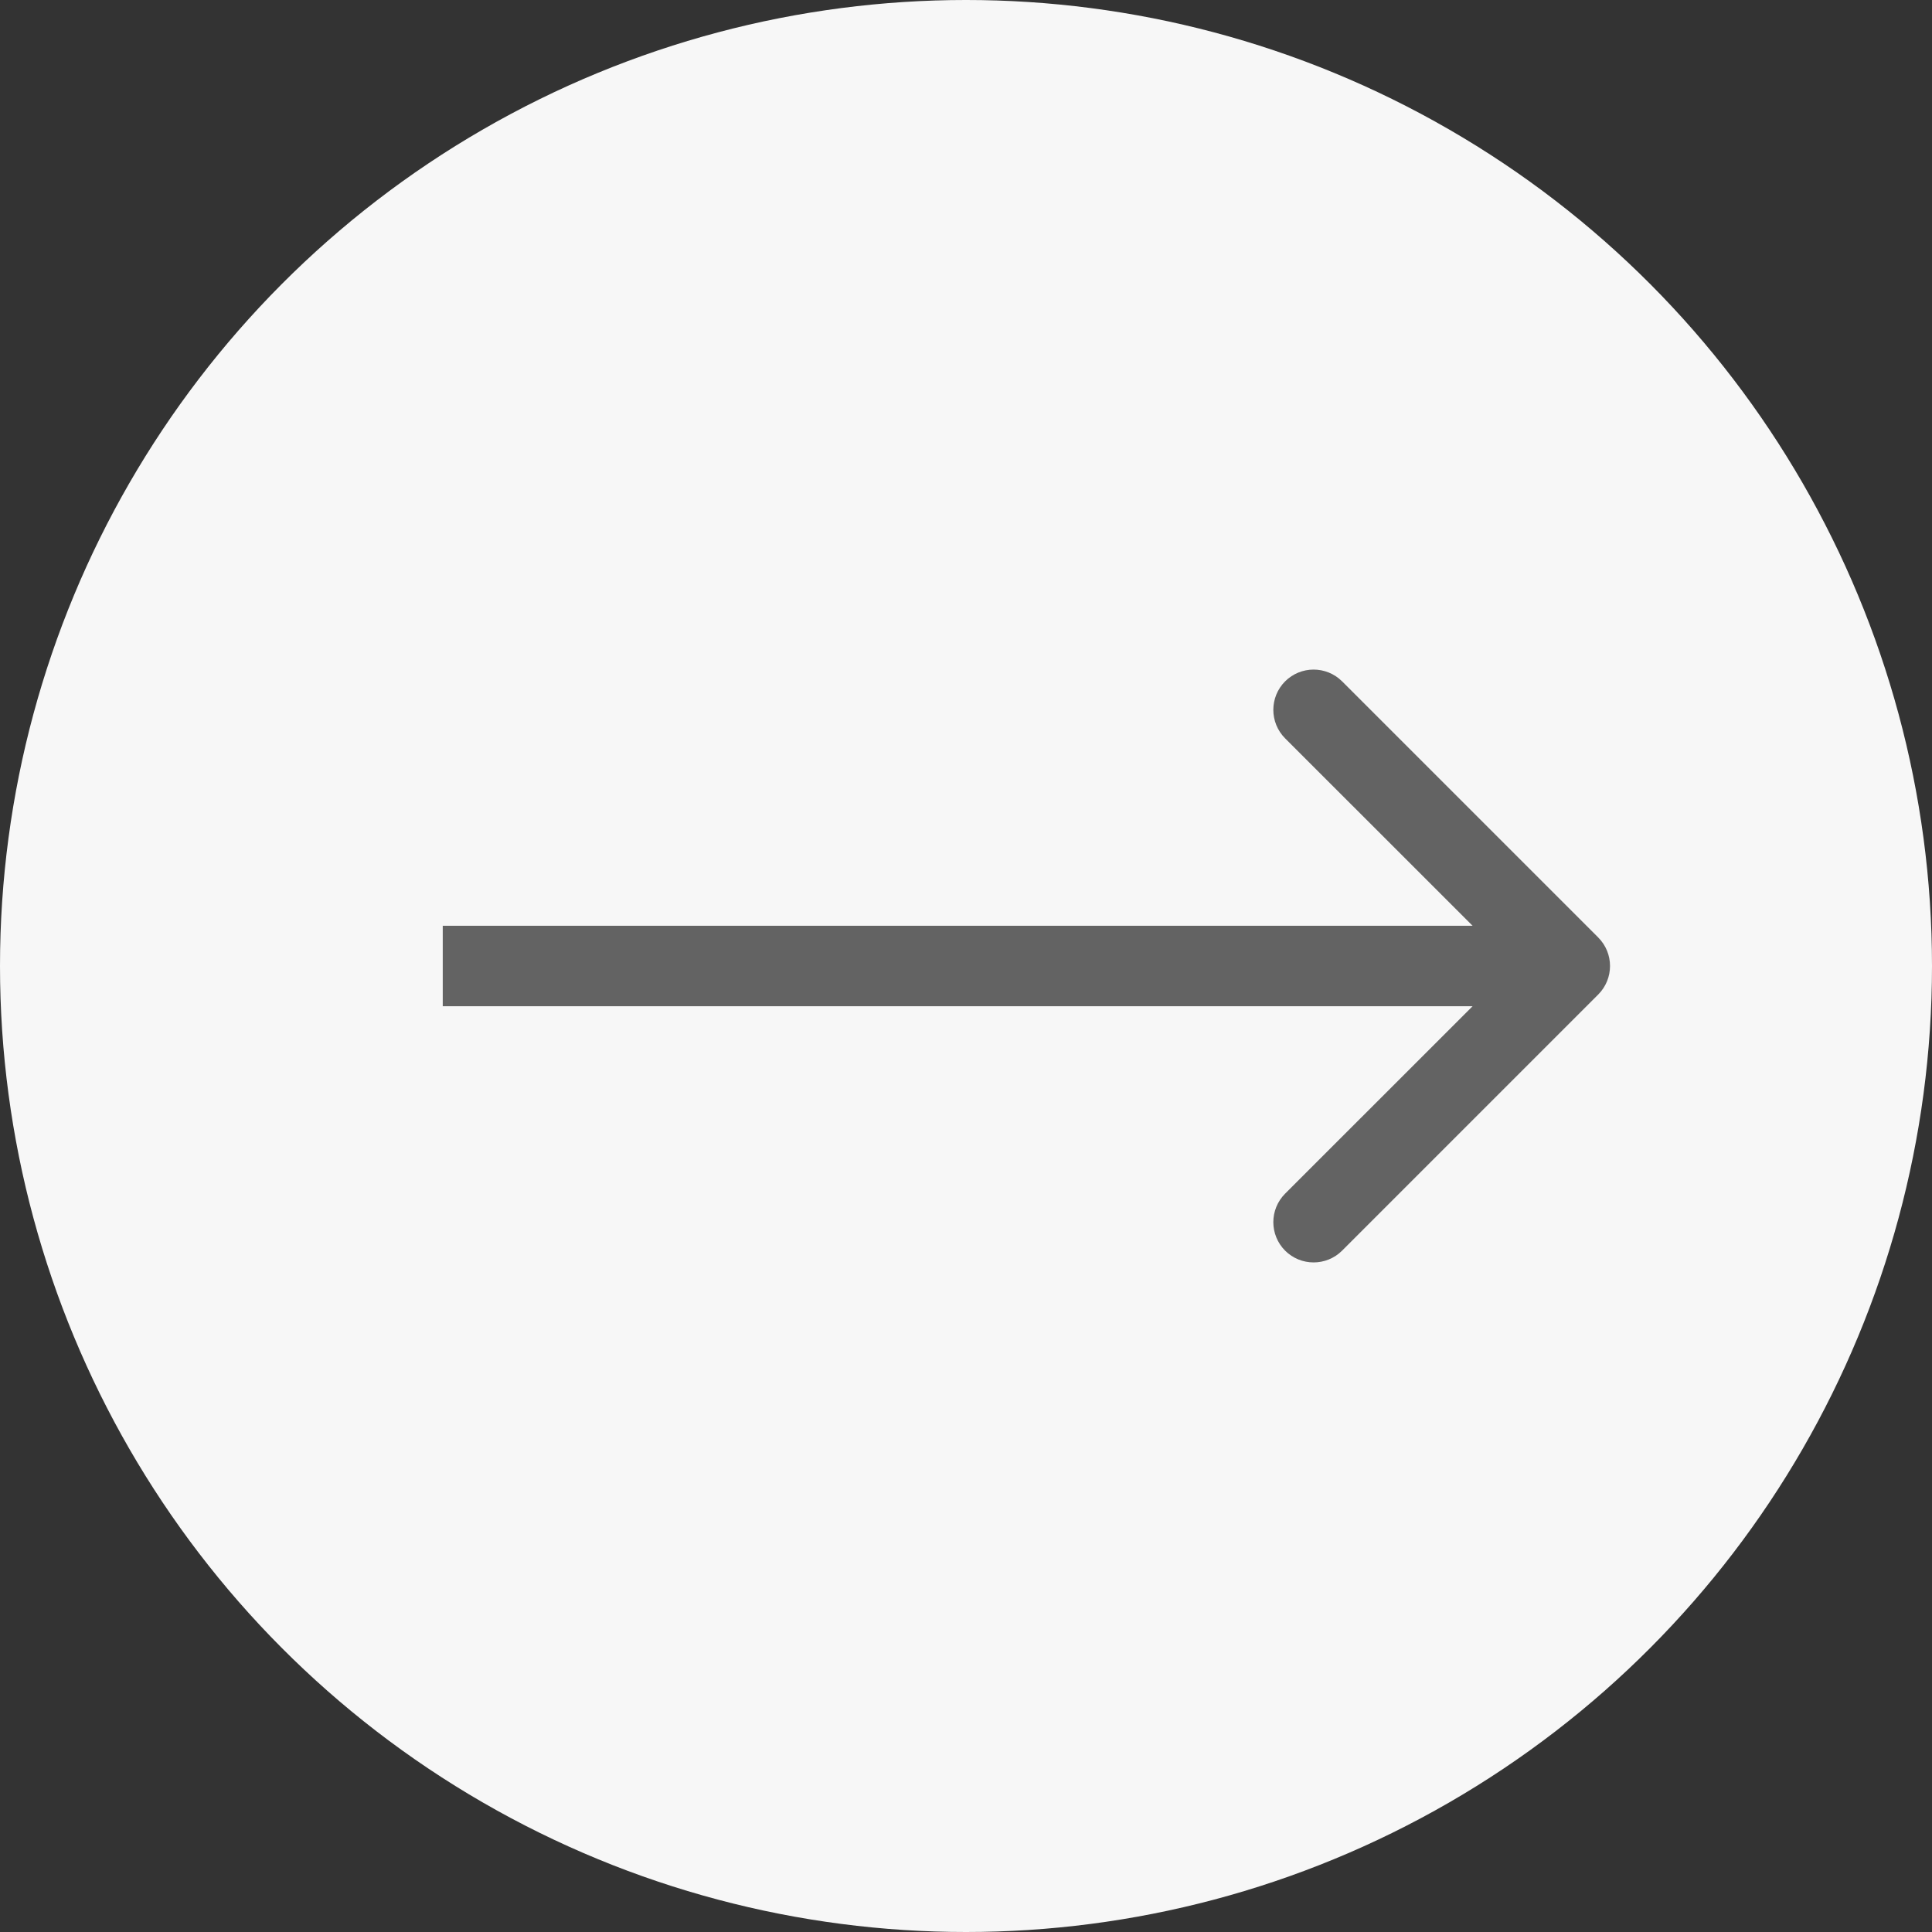 <svg width="24" height="24" viewBox="0 0 24 24" fill="none" xmlns="http://www.w3.org/2000/svg">
<rect x="0" y="0" width="24" height="24" fill="#333333" stroke="none"/>
<circle cx="12" cy="12" r="12" fill="#F7F7F7"/>
<path d="M19.854 12.354C20.049 12.158 20.049 11.842 19.854 11.646L16.672 8.464C16.476 8.269 16.16 8.269 15.964 8.464C15.769 8.66 15.769 8.976 15.964 9.172L18.793 12L15.964 14.828C15.769 15.024 15.769 15.34 15.964 15.536C16.16 15.731 16.476 15.731 16.672 15.536L19.854 12.354ZM5.5 12.5H19.5V11.5H5.5V12.5Z" fill="#636363"/>
</svg>
